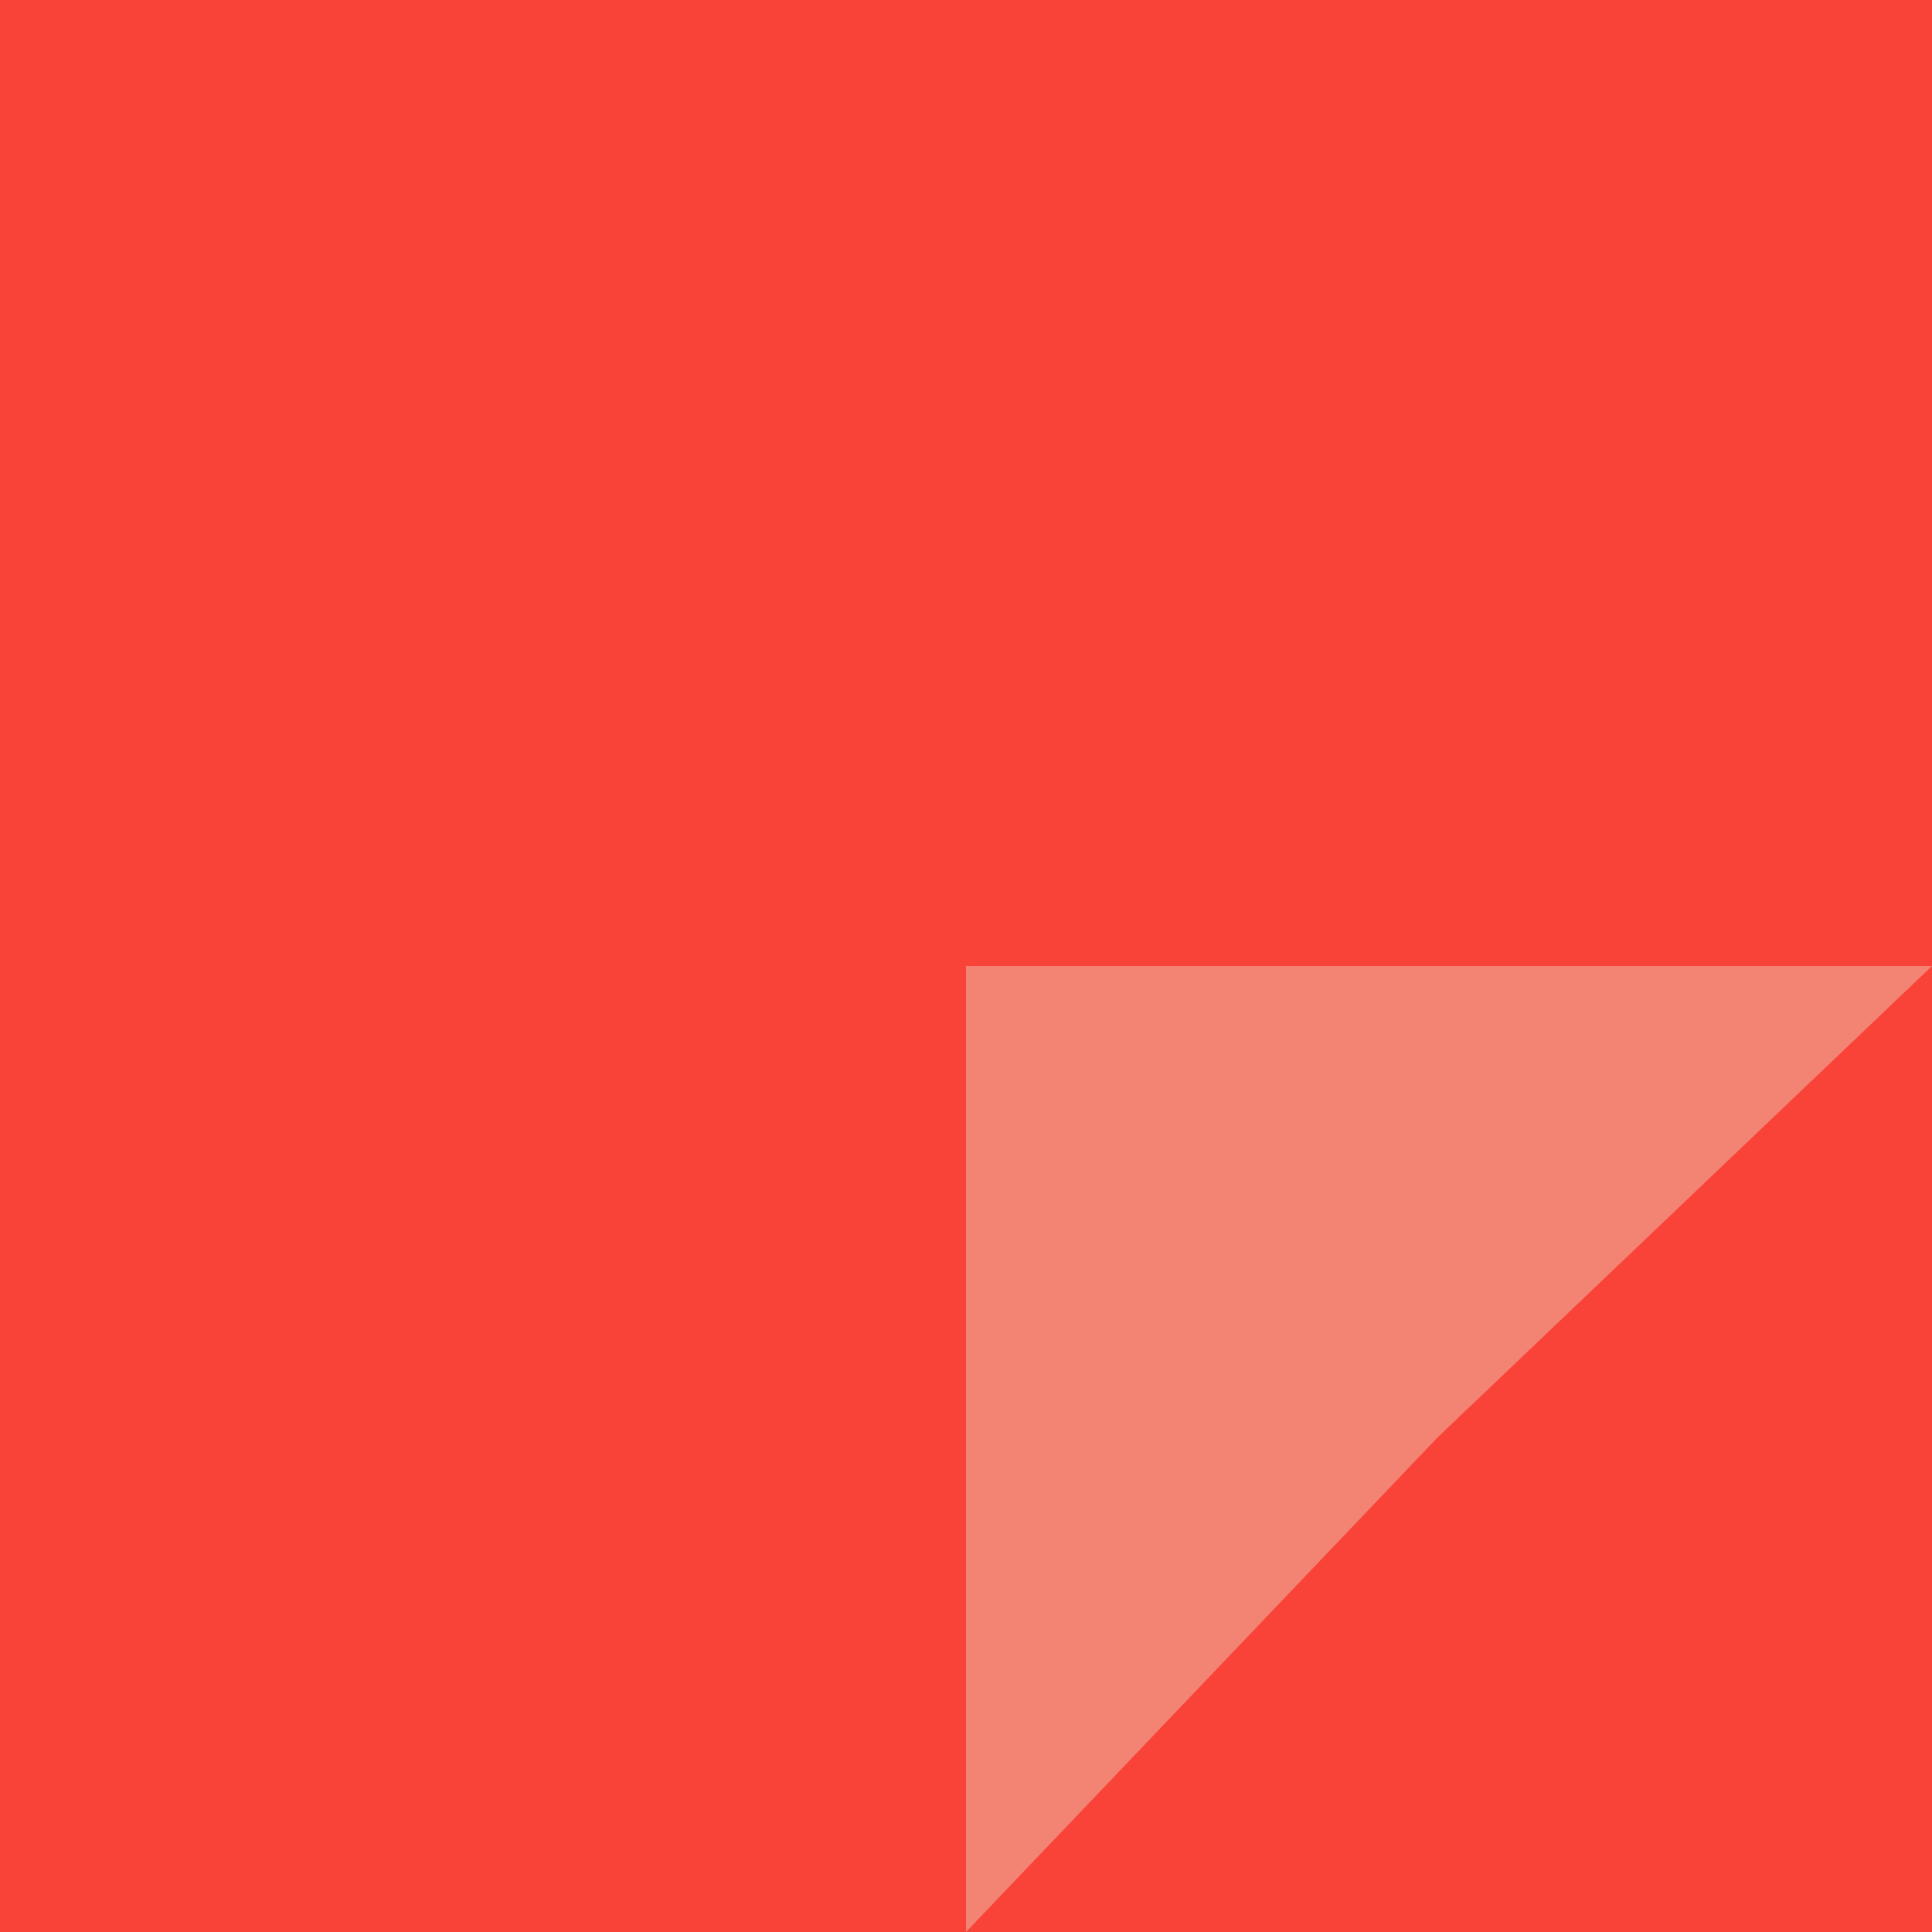 <?xml version="1.0" encoding="UTF-8"?> <svg xmlns="http://www.w3.org/2000/svg" width="62" height="62" viewBox="0 0 62 62" fill="none"> <rect width="62" height="62" fill="#FA4338"></rect> <path d="M31 31H62L46.131 46.131L31 62V31Z" fill="#F38474"></path> </svg> 